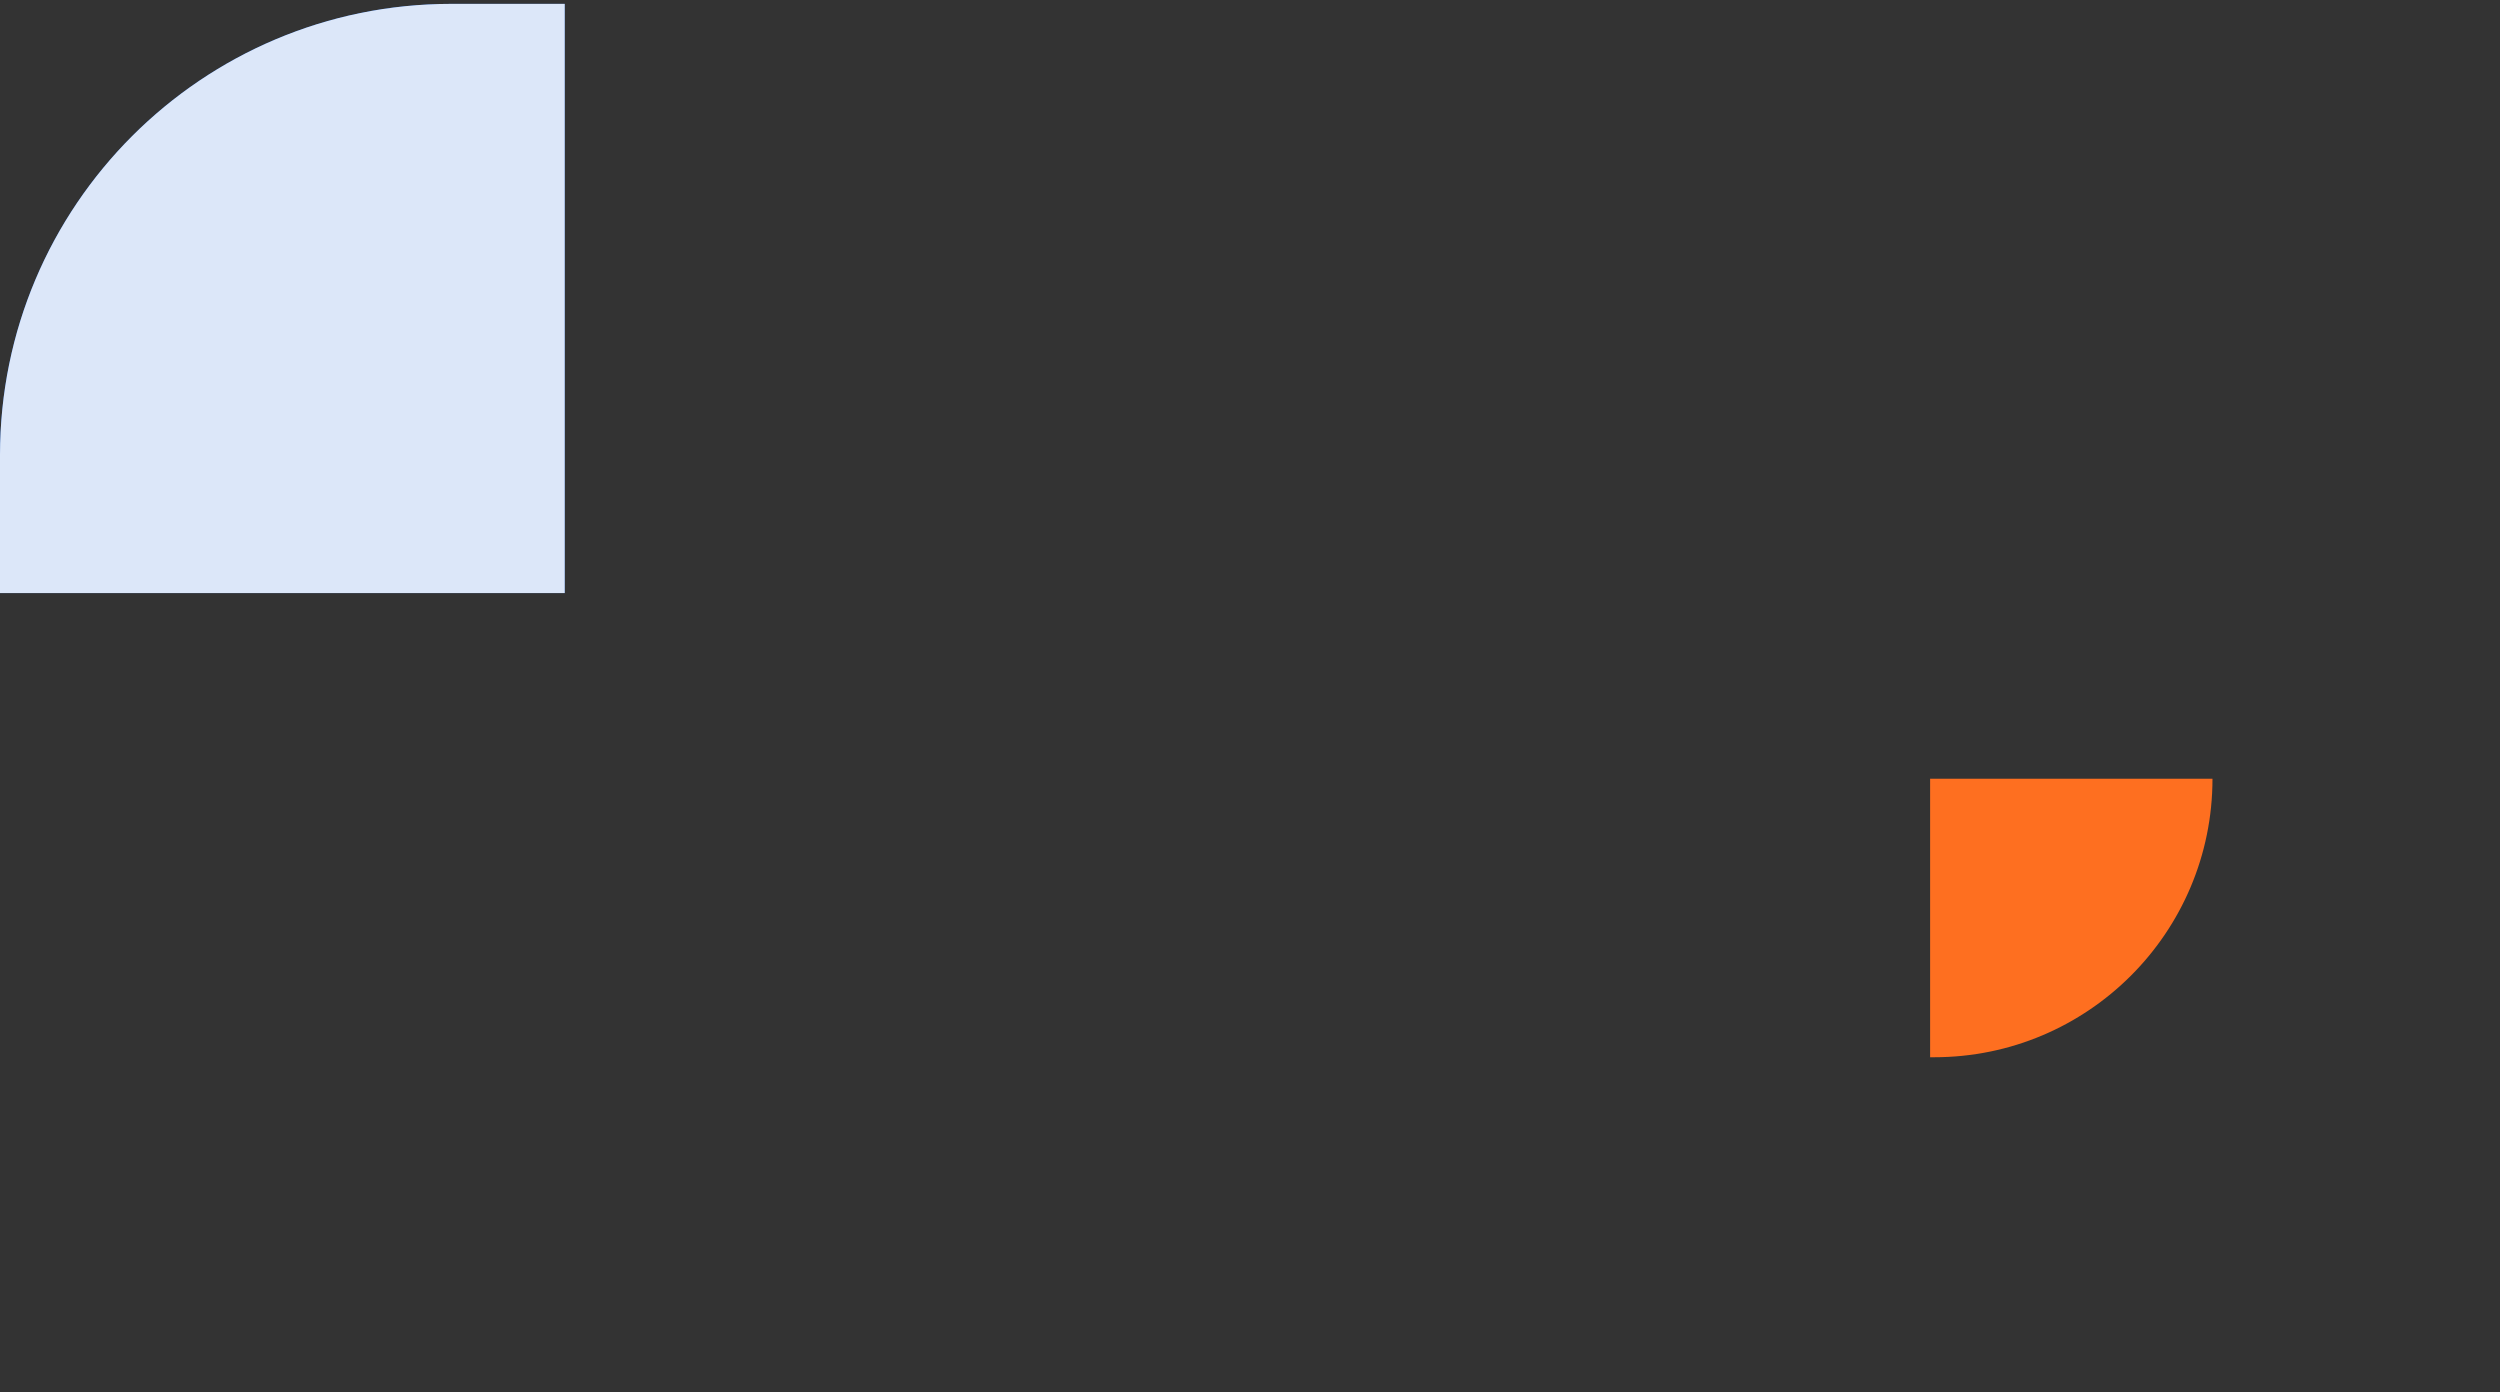 <?xml version="1.0"?>
<svg xmlns="http://www.w3.org/2000/svg" width="1939" height="1080" viewBox="0 0 1939 1080" fill="none">
<rect x="0" y="0" width="1939" height="1080" fill="#333333" stroke="none"/>
<path d="M1716 604V604C1716 723.294 1619.29 820 1500 820L1497 820L1497 604L1716 604Z" fill="#fe6f20"/>
<path d="M0 460L-4.67712e-06 353C-1.31265e-05 159.7 156.7 3 350 3L438 3L438 460L0 460Z" fill="#1560da"/>
<path d="M0 460L-4.67712e-06 353C-1.31265e-05 159.7 156.7 3 350 3L438 3L438 460L0 460Z" fill="white" fill-opacity="0.85"/>
</svg>
